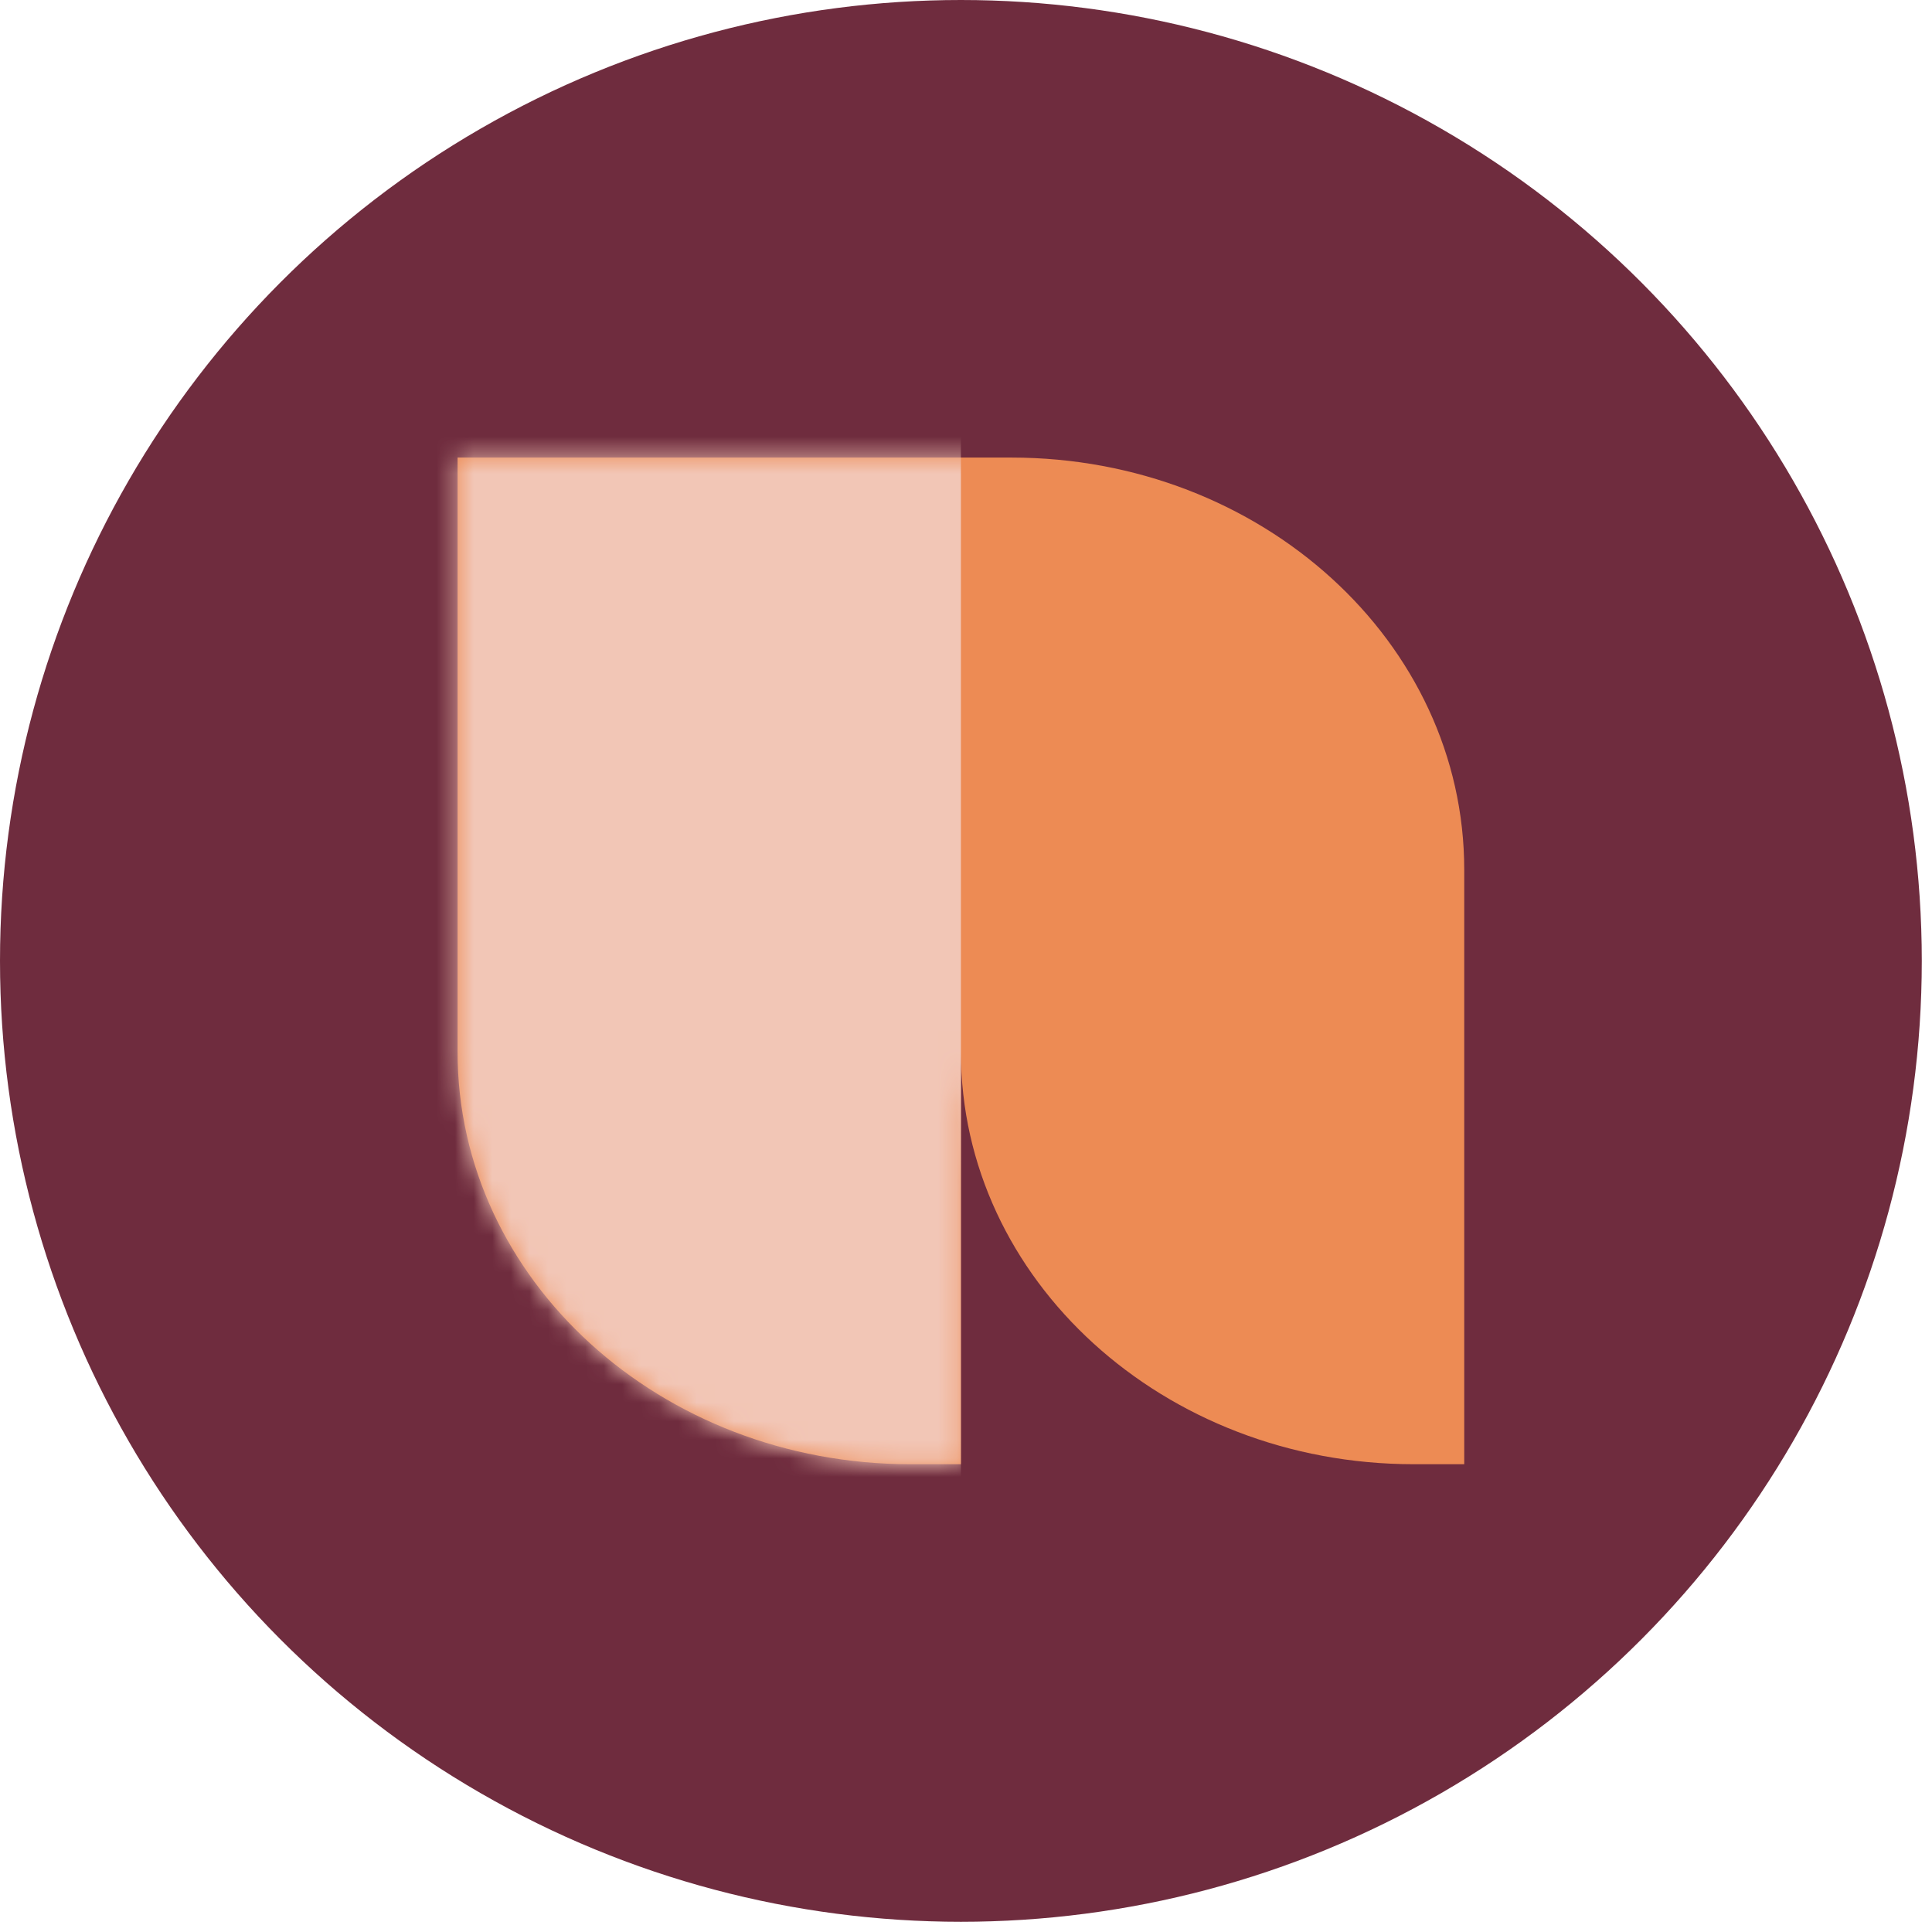 <?xml version="1.0" encoding="UTF-8"?> <svg xmlns="http://www.w3.org/2000/svg" width="104" height="104" viewBox="0 0 104 104" fill="none"><circle cx="51.725" cy="51.725" r="51.725" fill="#6F2C3E"></circle><path d="M76.104 78.819L78.82 78.819L78.82 46.818C78.82 34.563 67.906 24.631 54.44 24.631L24.632 24.631L24.632 56.632C24.632 68.886 35.548 78.819 49.011 78.819L51.727 78.819L51.727 56.632C51.727 68.886 62.641 78.819 76.104 78.819Z" fill="#ED8B54"></path><mask id="mask0_2492_2779" style="mask-type:alpha" maskUnits="userSpaceOnUse" x="24" y="24" width="55" height="55"><path d="M76.104 78.818L78.82 78.818L78.82 46.817C78.82 34.562 67.906 24.63 54.44 24.63L24.632 24.63L24.632 56.631C24.632 68.885 35.548 78.818 49.011 78.818L51.727 78.818L51.727 56.631C51.727 68.885 62.641 78.818 76.104 78.818Z" fill="#ED8B54"></path></mask><g mask="url(#mask0_2492_2779)"><rect x="20.691" y="16.255" width="31.035" height="70.937" fill="#F2C6B6"></rect></g></svg> 